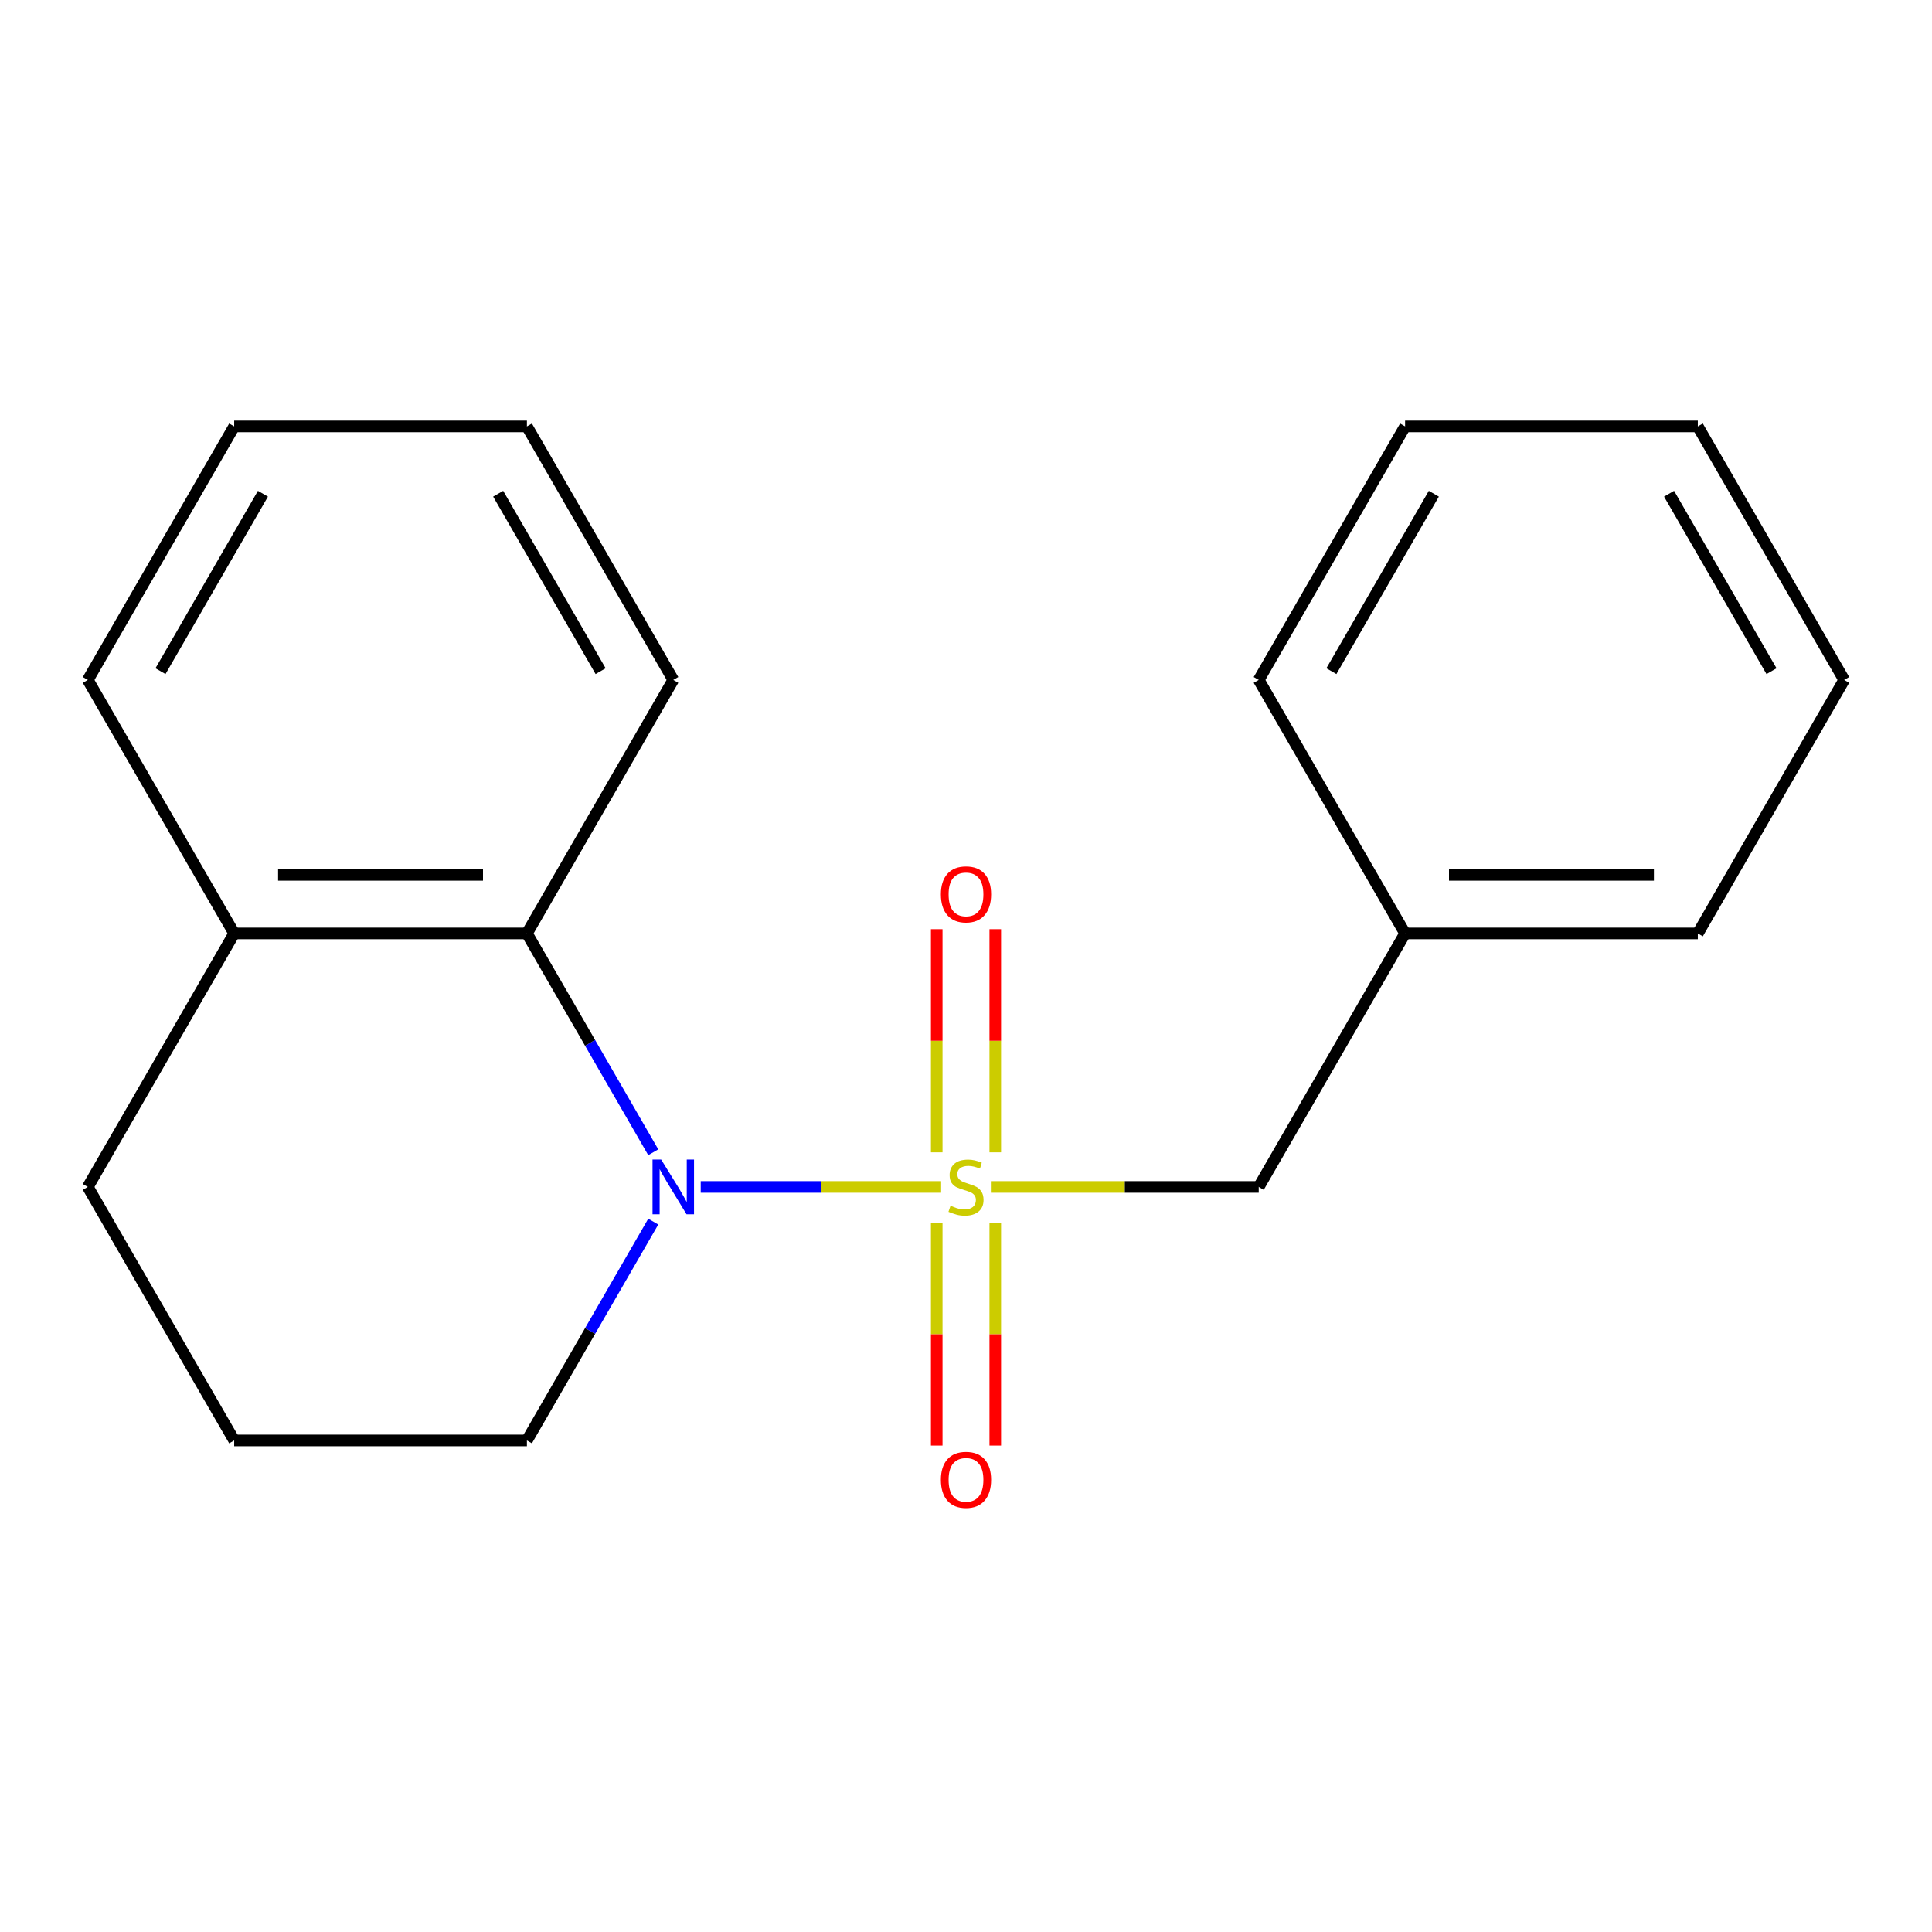 <?xml version='1.0' encoding='iso-8859-1'?>
<svg version='1.1' baseProfile='full'
              xmlns='http://www.w3.org/2000/svg'
                      xmlns:rdkit='http://www.rdkit.org/xml'
                      xmlns:xlink='http://www.w3.org/1999/xlink'
                  xml:space='preserve'
width='1000px' height='1000px' viewBox='0 0 1000 1000'>
<!-- END OF HEADER -->
<rect style='opacity:1.0;fill:#FFFFFF;stroke:none' width='1000' height='1000' x='0' y='0'> </rect>
<path class='bond-0' d='M 487.132,614.357 L 424.912,614.357' style='fill:none;fill-rule:evenodd;stroke:#CCCC00;stroke-width:6px;stroke-linecap:butt;stroke-linejoin:miter;stroke-opacity:1' />
<path class='bond-0' d='M 424.912,614.357 L 362.691,614.357' style='fill:none;fill-rule:evenodd;stroke:#0000FF;stroke-width:6px;stroke-linecap:butt;stroke-linejoin:miter;stroke-opacity:1' />
<path class='bond-2' d='M 512.868,614.357 L 582.192,614.357' style='fill:none;fill-rule:evenodd;stroke:#CCCC00;stroke-width:6px;stroke-linecap:butt;stroke-linejoin:miter;stroke-opacity:1' />
<path class='bond-2' d='M 582.192,614.357 L 651.515,614.357' style='fill:none;fill-rule:evenodd;stroke:#000000;stroke-width:6px;stroke-linecap:butt;stroke-linejoin:miter;stroke-opacity:1' />
<path class='bond-3' d='M 515.152,596.449 L 515.152,538.696' style='fill:none;fill-rule:evenodd;stroke:#CCCC00;stroke-width:6px;stroke-linecap:butt;stroke-linejoin:miter;stroke-opacity:1' />
<path class='bond-3' d='M 515.152,538.696 L 515.152,480.942' style='fill:none;fill-rule:evenodd;stroke:#FF0000;stroke-width:6px;stroke-linecap:butt;stroke-linejoin:miter;stroke-opacity:1' />
<path class='bond-3' d='M 484.848,596.449 L 484.848,538.696' style='fill:none;fill-rule:evenodd;stroke:#CCCC00;stroke-width:6px;stroke-linecap:butt;stroke-linejoin:miter;stroke-opacity:1' />
<path class='bond-3' d='M 484.848,538.696 L 484.848,480.942' style='fill:none;fill-rule:evenodd;stroke:#FF0000;stroke-width:6px;stroke-linecap:butt;stroke-linejoin:miter;stroke-opacity:1' />
<path class='bond-4' d='M 484.848,633.025 L 484.848,690.628' style='fill:none;fill-rule:evenodd;stroke:#CCCC00;stroke-width:6px;stroke-linecap:butt;stroke-linejoin:miter;stroke-opacity:1' />
<path class='bond-4' d='M 484.848,690.628 L 484.848,748.231' style='fill:none;fill-rule:evenodd;stroke:#FF0000;stroke-width:6px;stroke-linecap:butt;stroke-linejoin:miter;stroke-opacity:1' />
<path class='bond-4' d='M 515.152,633.025 L 515.152,690.628' style='fill:none;fill-rule:evenodd;stroke:#CCCC00;stroke-width:6px;stroke-linecap:butt;stroke-linejoin:miter;stroke-opacity:1' />
<path class='bond-4' d='M 515.152,690.628 L 515.152,748.231' style='fill:none;fill-rule:evenodd;stroke:#FF0000;stroke-width:6px;stroke-linecap:butt;stroke-linejoin:miter;stroke-opacity:1' />
<path class='bond-1' d='M 338.123,596.409 L 305.425,539.775' style='fill:none;fill-rule:evenodd;stroke:#0000FF;stroke-width:6px;stroke-linecap:butt;stroke-linejoin:miter;stroke-opacity:1' />
<path class='bond-1' d='M 305.425,539.775 L 272.727,483.141' style='fill:none;fill-rule:evenodd;stroke:#000000;stroke-width:6px;stroke-linecap:butt;stroke-linejoin:miter;stroke-opacity:1' />
<path class='bond-6' d='M 338.123,632.305 L 305.425,688.939' style='fill:none;fill-rule:evenodd;stroke:#0000FF;stroke-width:6px;stroke-linecap:butt;stroke-linejoin:miter;stroke-opacity:1' />
<path class='bond-6' d='M 305.425,688.939 L 272.727,745.573' style='fill:none;fill-rule:evenodd;stroke:#000000;stroke-width:6px;stroke-linecap:butt;stroke-linejoin:miter;stroke-opacity:1' />
<path class='bond-5' d='M 272.727,483.141 L 121.212,483.141' style='fill:none;fill-rule:evenodd;stroke:#000000;stroke-width:6px;stroke-linecap:butt;stroke-linejoin:miter;stroke-opacity:1' />
<path class='bond-5' d='M 250,452.838 L 143.939,452.838' style='fill:none;fill-rule:evenodd;stroke:#000000;stroke-width:6px;stroke-linecap:butt;stroke-linejoin:miter;stroke-opacity:1' />
<path class='bond-8' d='M 272.727,483.141 L 348.485,351.925' style='fill:none;fill-rule:evenodd;stroke:#000000;stroke-width:6px;stroke-linecap:butt;stroke-linejoin:miter;stroke-opacity:1' />
<path class='bond-7' d='M 651.515,614.357 L 727.273,483.141' style='fill:none;fill-rule:evenodd;stroke:#000000;stroke-width:6px;stroke-linecap:butt;stroke-linejoin:miter;stroke-opacity:1' />
<path class='bond-11' d='M 121.212,483.141 L 45.455,351.925' style='fill:none;fill-rule:evenodd;stroke:#000000;stroke-width:6px;stroke-linecap:butt;stroke-linejoin:miter;stroke-opacity:1' />
<path class='bond-19' d='M 121.212,483.141 L 45.455,614.357' style='fill:none;fill-rule:evenodd;stroke:#000000;stroke-width:6px;stroke-linecap:butt;stroke-linejoin:miter;stroke-opacity:1' />
<path class='bond-9' d='M 272.727,745.573 L 121.212,745.573' style='fill:none;fill-rule:evenodd;stroke:#000000;stroke-width:6px;stroke-linecap:butt;stroke-linejoin:miter;stroke-opacity:1' />
<path class='bond-12' d='M 727.273,483.141 L 878.788,483.141' style='fill:none;fill-rule:evenodd;stroke:#000000;stroke-width:6px;stroke-linecap:butt;stroke-linejoin:miter;stroke-opacity:1' />
<path class='bond-12' d='M 750,452.838 L 856.061,452.838' style='fill:none;fill-rule:evenodd;stroke:#000000;stroke-width:6px;stroke-linecap:butt;stroke-linejoin:miter;stroke-opacity:1' />
<path class='bond-13' d='M 727.273,483.141 L 651.515,351.925' style='fill:none;fill-rule:evenodd;stroke:#000000;stroke-width:6px;stroke-linecap:butt;stroke-linejoin:miter;stroke-opacity:1' />
<path class='bond-14' d='M 348.485,351.925 L 272.727,220.709' style='fill:none;fill-rule:evenodd;stroke:#000000;stroke-width:6px;stroke-linecap:butt;stroke-linejoin:miter;stroke-opacity:1' />
<path class='bond-14' d='M 310.878,347.394 L 257.848,255.543' style='fill:none;fill-rule:evenodd;stroke:#000000;stroke-width:6px;stroke-linecap:butt;stroke-linejoin:miter;stroke-opacity:1' />
<path class='bond-10' d='M 121.212,745.573 L 45.455,614.357' style='fill:none;fill-rule:evenodd;stroke:#000000;stroke-width:6px;stroke-linecap:butt;stroke-linejoin:miter;stroke-opacity:1' />
<path class='bond-21' d='M 45.455,351.925 L 121.212,220.709' style='fill:none;fill-rule:evenodd;stroke:#000000;stroke-width:6px;stroke-linecap:butt;stroke-linejoin:miter;stroke-opacity:1' />
<path class='bond-21' d='M 83.061,347.394 L 136.092,255.543' style='fill:none;fill-rule:evenodd;stroke:#000000;stroke-width:6px;stroke-linecap:butt;stroke-linejoin:miter;stroke-opacity:1' />
<path class='bond-16' d='M 878.788,483.141 L 954.545,351.925' style='fill:none;fill-rule:evenodd;stroke:#000000;stroke-width:6px;stroke-linecap:butt;stroke-linejoin:miter;stroke-opacity:1' />
<path class='bond-17' d='M 651.515,351.925 L 727.273,220.709' style='fill:none;fill-rule:evenodd;stroke:#000000;stroke-width:6px;stroke-linecap:butt;stroke-linejoin:miter;stroke-opacity:1' />
<path class='bond-17' d='M 689.122,347.394 L 742.152,255.543' style='fill:none;fill-rule:evenodd;stroke:#000000;stroke-width:6px;stroke-linecap:butt;stroke-linejoin:miter;stroke-opacity:1' />
<path class='bond-15' d='M 272.727,220.709 L 121.212,220.709' style='fill:none;fill-rule:evenodd;stroke:#000000;stroke-width:6px;stroke-linecap:butt;stroke-linejoin:miter;stroke-opacity:1' />
<path class='bond-20' d='M 954.545,351.925 L 878.788,220.709' style='fill:none;fill-rule:evenodd;stroke:#000000;stroke-width:6px;stroke-linecap:butt;stroke-linejoin:miter;stroke-opacity:1' />
<path class='bond-20' d='M 916.939,347.394 L 863.908,255.543' style='fill:none;fill-rule:evenodd;stroke:#000000;stroke-width:6px;stroke-linecap:butt;stroke-linejoin:miter;stroke-opacity:1' />
<path class='bond-18' d='M 727.273,220.709 L 878.788,220.709' style='fill:none;fill-rule:evenodd;stroke:#000000;stroke-width:6px;stroke-linecap:butt;stroke-linejoin:miter;stroke-opacity:1' />
<path  class='atom-0' d='M 492 624.077
Q 492.32 624.197, 493.64 624.757
Q 494.96 625.317, 496.4 625.677
Q 497.88 625.997, 499.32 625.997
Q 502 625.997, 503.56 624.717
Q 505.12 623.397, 505.12 621.117
Q 505.12 619.557, 504.32 618.597
Q 503.56 617.637, 502.36 617.117
Q 501.16 616.597, 499.16 615.997
Q 496.64 615.237, 495.12 614.517
Q 493.64 613.797, 492.56 612.277
Q 491.52 610.757, 491.52 608.197
Q 491.52 604.637, 493.92 602.437
Q 496.36 600.237, 501.16 600.237
Q 504.44 600.237, 508.16 601.797
L 507.24 604.877
Q 503.84 603.477, 501.28 603.477
Q 498.52 603.477, 497 604.637
Q 495.48 605.757, 495.52 607.717
Q 495.52 609.237, 496.28 610.157
Q 497.08 611.077, 498.2 611.597
Q 499.36 612.117, 501.28 612.717
Q 503.84 613.517, 505.36 614.317
Q 506.88 615.117, 507.96 616.757
Q 509.08 618.357, 509.08 621.117
Q 509.08 625.037, 506.44 627.157
Q 503.84 629.237, 499.48 629.237
Q 496.96 629.237, 495.04 628.677
Q 493.16 628.157, 490.92 627.237
L 492 624.077
' fill='#CCCC00'/>
<path  class='atom-1' d='M 342.225 600.197
L 351.505 615.197
Q 352.425 616.677, 353.905 619.357
Q 355.385 622.037, 355.465 622.197
L 355.465 600.197
L 359.225 600.197
L 359.225 628.517
L 355.345 628.517
L 345.385 612.117
Q 344.225 610.197, 342.985 607.997
Q 341.785 605.797, 341.425 605.117
L 341.425 628.517
L 337.745 628.517
L 337.745 600.197
L 342.225 600.197
' fill='#0000FF'/>
<path  class='atom-4' d='M 487 462.922
Q 487 456.122, 490.36 452.322
Q 493.72 448.522, 500 448.522
Q 506.28 448.522, 509.64 452.322
Q 513 456.122, 513 462.922
Q 513 469.802, 509.6 473.722
Q 506.2 477.602, 500 477.602
Q 493.76 477.602, 490.36 473.722
Q 487 469.842, 487 462.922
M 500 474.402
Q 504.32 474.402, 506.64 471.522
Q 509 468.602, 509 462.922
Q 509 457.362, 506.64 454.562
Q 504.32 451.722, 500 451.722
Q 495.68 451.722, 493.32 454.522
Q 491 457.322, 491 462.922
Q 491 468.642, 493.32 471.522
Q 495.68 474.402, 500 474.402
' fill='#FF0000'/>
<path  class='atom-5' d='M 487 765.952
Q 487 759.152, 490.36 755.352
Q 493.72 751.552, 500 751.552
Q 506.28 751.552, 509.64 755.352
Q 513 759.152, 513 765.952
Q 513 772.832, 509.6 776.752
Q 506.2 780.632, 500 780.632
Q 493.76 780.632, 490.36 776.752
Q 487 772.872, 487 765.952
M 500 777.432
Q 504.32 777.432, 506.64 774.552
Q 509 771.632, 509 765.952
Q 509 760.392, 506.64 757.592
Q 504.32 754.752, 500 754.752
Q 495.68 754.752, 493.32 757.552
Q 491 760.352, 491 765.952
Q 491 771.672, 493.32 774.552
Q 495.68 777.432, 500 777.432
' fill='#FF0000'/>
</svg>
